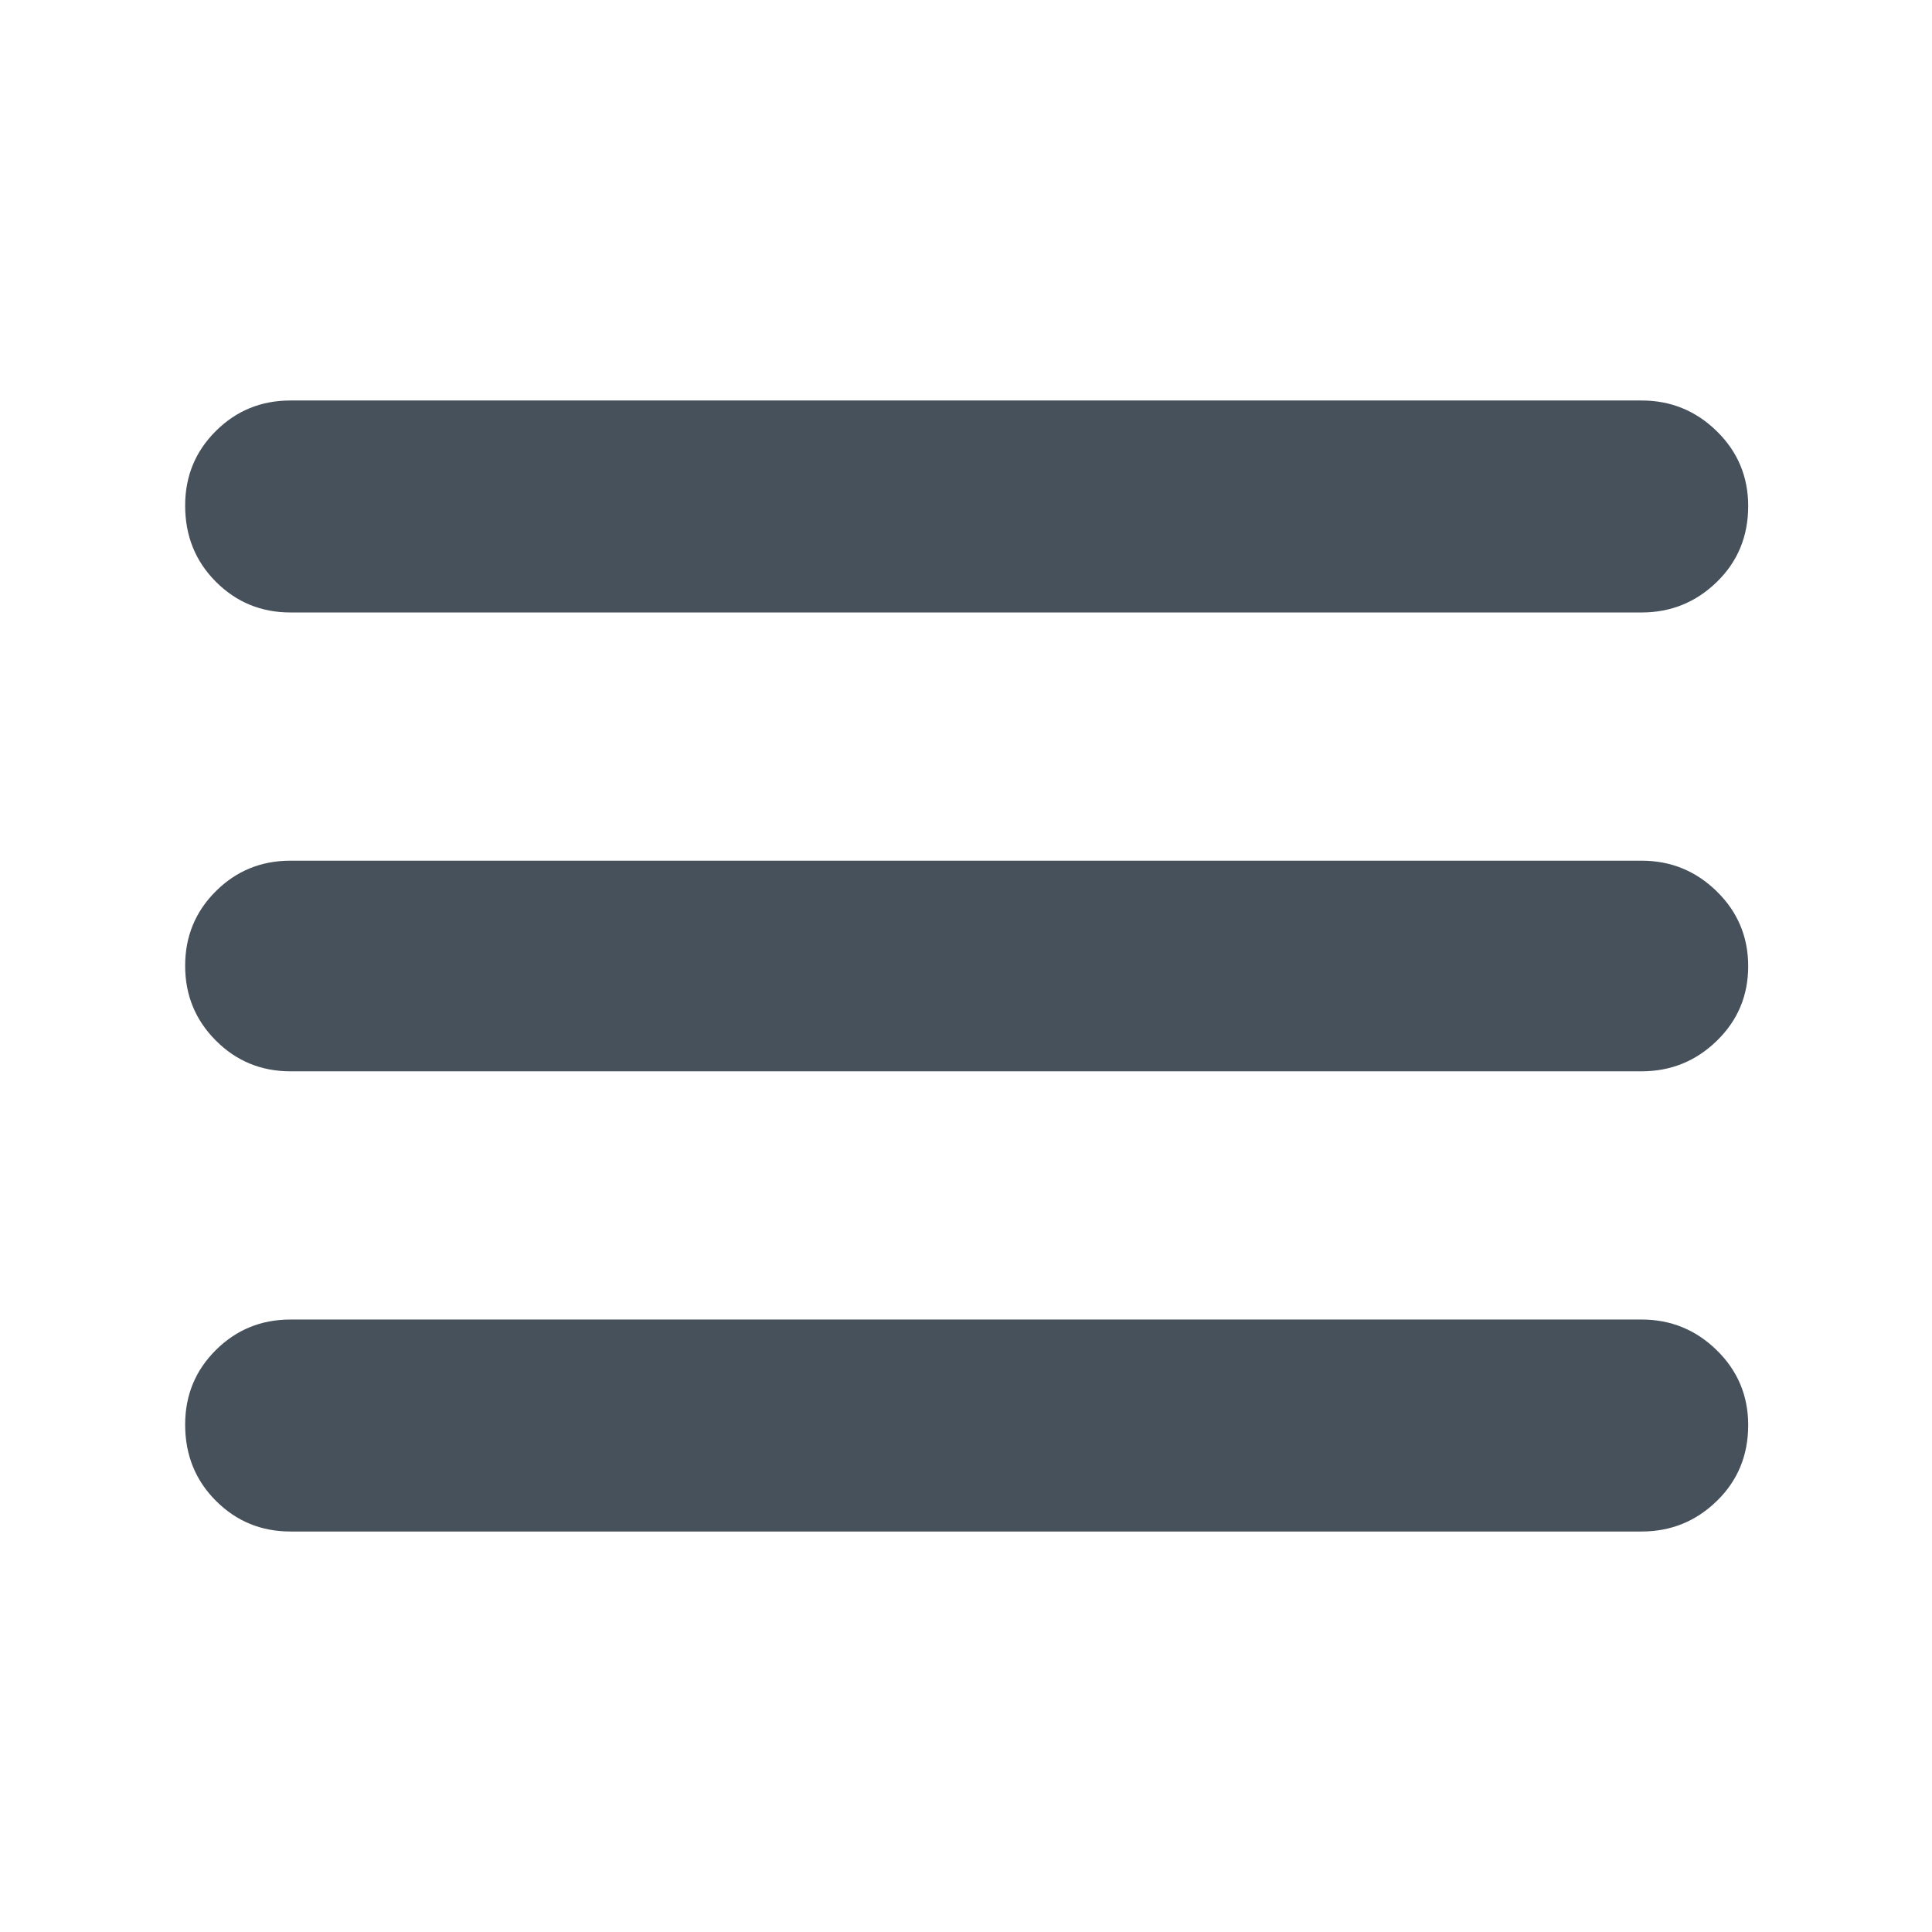 <svg xmlns="http://www.w3.org/2000/svg" fill="#47515B" height="40" viewBox="0 -960 960 960" width="40"><path d="M144.333-199q-21.833 0-37.083-15.284Q92-229.567 92-252.117q0-21.883 15.25-37.049 15.25-15.167 37.083-15.167h671.334q21.833 0 37.416 15.284 15.584 15.283 15.584 37.166 0 22.55-15.584 37.716Q837.5-199 815.667-199H144.333Zm0-228.667q-21.833 0-37.083-15.284Q92-458.234 92-480.117q0-21.883 15.25-37.049 15.25-15.167 37.083-15.167h671.334q21.833 0 37.416 15.284 15.584 15.283 15.584 37.166 0 21.883-15.584 37.049-15.583 15.167-37.416 15.167H144.333Zm0-228q-21.833 0-37.083-15.284Q92-686.234 92-708.784q0-21.883 15.25-37.049Q122.5-761 144.333-761h671.334q21.833 0 37.416 15.284 15.584 15.283 15.584 37.166 0 22.55-15.584 37.716-15.583 15.167-37.416 15.167H144.333Z"/></svg>